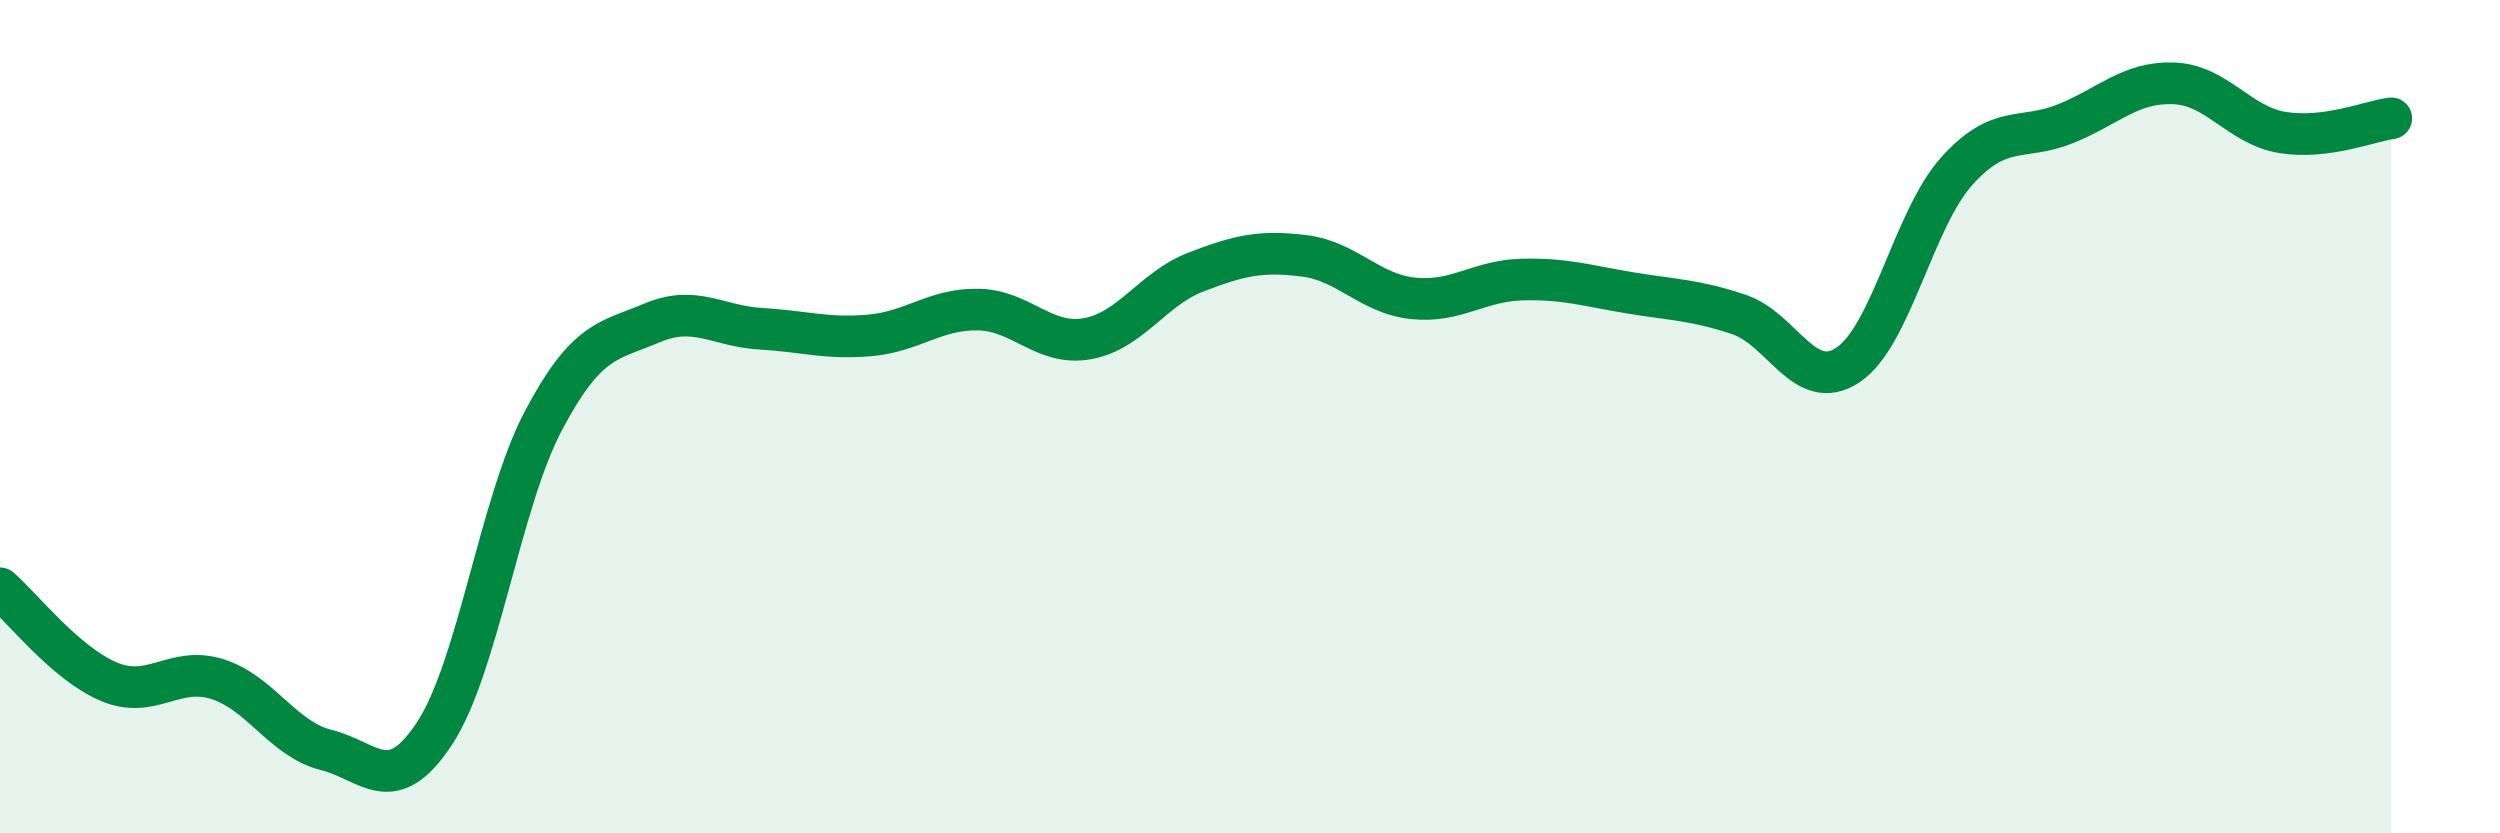 
    <svg width="60" height="20" viewBox="0 0 60 20" xmlns="http://www.w3.org/2000/svg">
      <path
        d="M 0,14.12 C 0.52,14.57 1.57,15.92 2.61,16.36 C 3.65,16.8 4.18,15.97 5.22,16.3 C 6.26,16.63 6.79,17.74 7.83,18 C 8.87,18.26 9.39,19.18 10.43,17.6 C 11.47,16.02 12,12.07 13.04,10.1 C 14.08,8.13 14.61,8.19 15.65,7.75 C 16.69,7.31 17.22,7.83 18.26,7.89 C 19.3,7.95 19.83,8.14 20.87,8.05 C 21.91,7.96 22.44,7.41 23.48,7.43 C 24.52,7.45 25.05,8.31 26.09,8.13 C 27.13,7.95 27.66,6.93 28.7,6.53 C 29.74,6.13 30.26,6.01 31.3,6.14 C 32.34,6.27 32.87,7.05 33.91,7.16 C 34.95,7.27 35.48,6.74 36.52,6.71 C 37.56,6.68 38.09,6.86 39.13,7.03 C 40.17,7.2 40.7,7.2 41.74,7.55 C 42.78,7.9 43.31,9.45 44.35,8.76 C 45.39,8.07 45.92,5.27 46.96,4.11 C 48,2.95 48.53,3.39 49.57,2.97 C 50.61,2.55 51.13,1.96 52.17,2 C 53.21,2.04 53.74,3.01 54.78,3.18 C 55.82,3.35 56.87,2.91 57.39,2.84L57.39 20L0 20Z"
        fill="#008740"
        opacity="0.1"
        stroke-linecap="round"
        stroke-linejoin="round"
      />
      <path
        d="M 0,14.12 C 0.52,14.57 1.57,15.92 2.61,16.36 C 3.65,16.8 4.18,15.97 5.22,16.3 C 6.26,16.63 6.79,17.74 7.83,18 C 8.87,18.26 9.39,19.18 10.43,17.6 C 11.47,16.02 12,12.07 13.04,10.1 C 14.08,8.13 14.61,8.19 15.65,7.75 C 16.69,7.31 17.22,7.83 18.26,7.89 C 19.3,7.95 19.83,8.14 20.87,8.05 C 21.91,7.96 22.44,7.41 23.48,7.43 C 24.52,7.45 25.05,8.31 26.09,8.13 C 27.13,7.95 27.66,6.93 28.7,6.53 C 29.74,6.13 30.26,6.01 31.3,6.14 C 32.34,6.27 32.87,7.05 33.91,7.16 C 34.95,7.27 35.48,6.74 36.52,6.71 C 37.56,6.68 38.09,6.86 39.13,7.03 C 40.17,7.2 40.7,7.2 41.74,7.55 C 42.78,7.9 43.31,9.45 44.35,8.76 C 45.39,8.07 45.92,5.27 46.96,4.11 C 48,2.95 48.53,3.39 49.57,2.97 C 50.61,2.55 51.13,1.96 52.17,2 C 53.21,2.04 53.74,3.01 54.78,3.18 C 55.82,3.35 56.87,2.91 57.39,2.84"
        stroke="#008740"
        stroke-width="1"
        fill="none"
        stroke-linecap="round"
        stroke-linejoin="round"
      />
    </svg>
  